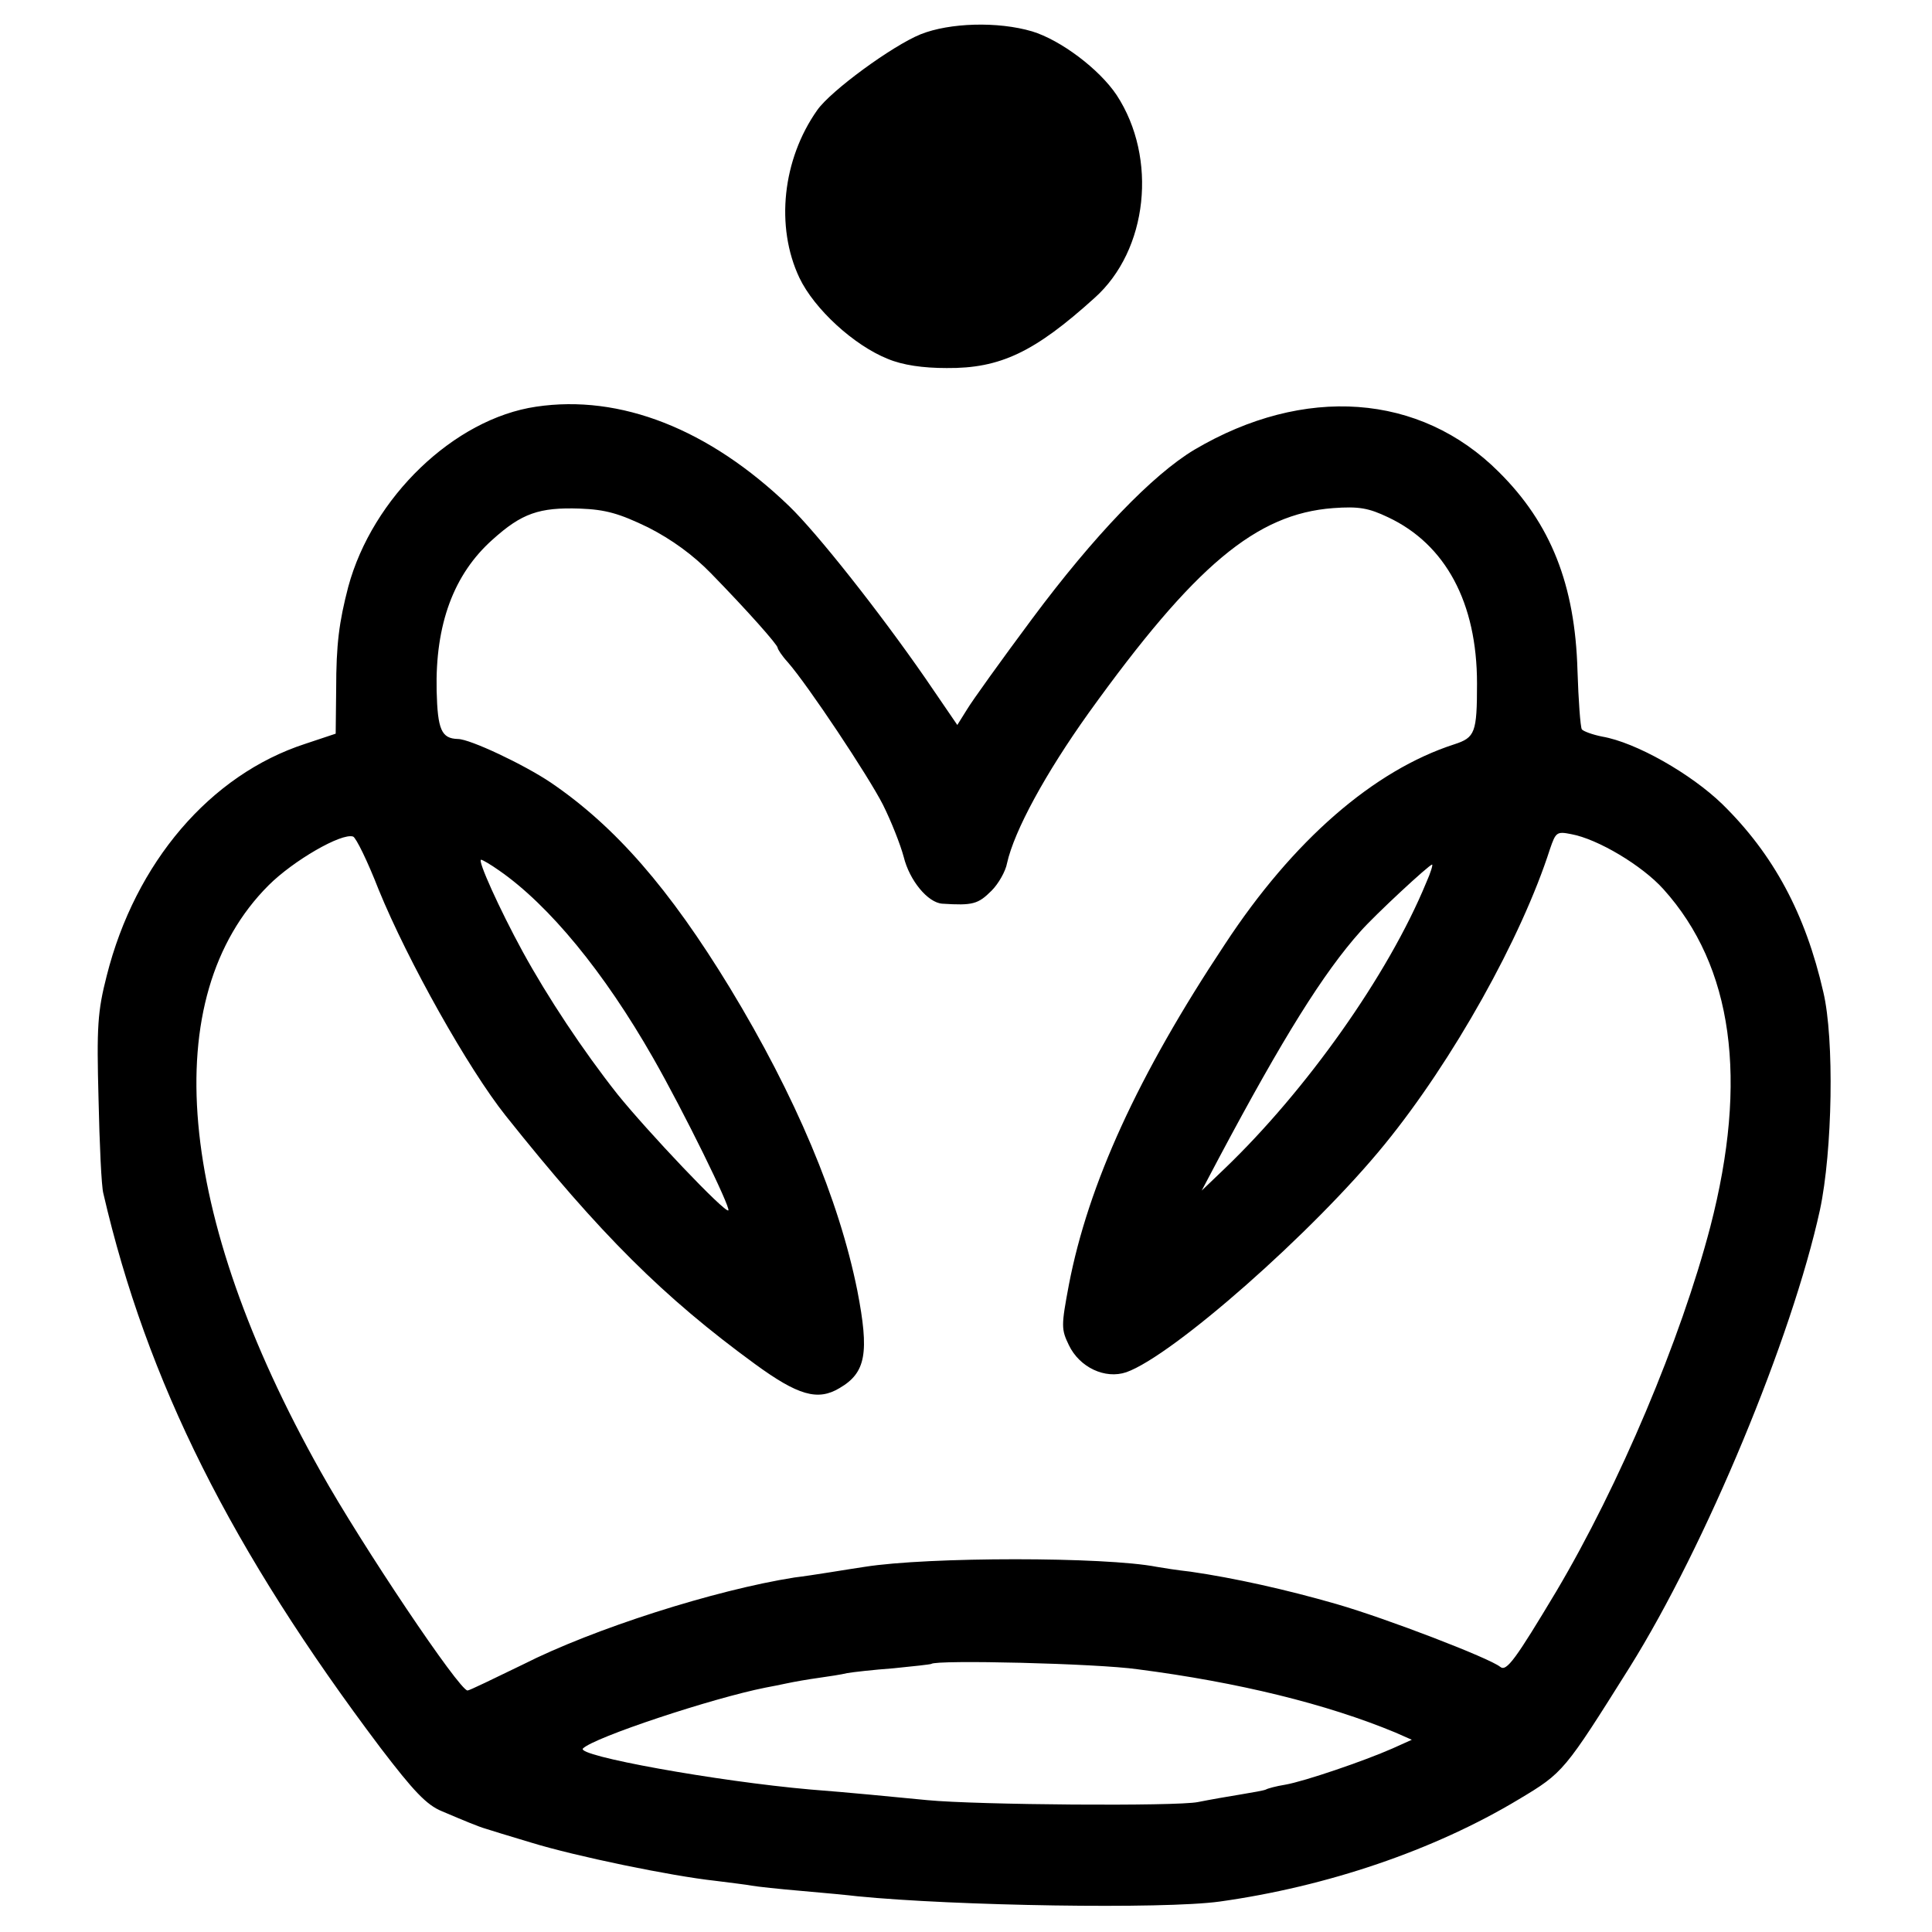 <?xml version="1.0" standalone="no"?>
<!DOCTYPE svg PUBLIC "-//W3C//DTD SVG 20010904//EN"
 "http://www.w3.org/TR/2001/REC-SVG-20010904/DTD/svg10.dtd">
<svg version="1.0" xmlns="http://www.w3.org/2000/svg"
 width="400pt" height="400pt" viewBox="0 0 400 400"
 preserveAspectRatio="xMidYMid meet">
<g transform="translate(0,400) scale(0.1,-0.1)"
fill="#000000" stroke="none">
<path d="M1906 3929 c-59 -24 -186 -117 -214 -157 -72 -102 -87 -241 -37 -347
31 -65 113 -140 183 -168 31 -13 73 -19 122 -19 111 -1 182 33 306 145 111 99
131 290 46 420 -36 54 -116 114 -175 132 -71 21 -171 18 -231 -6z"/>
<path d="M1110 3158 c-170 -25 -339 -188 -389 -373 -19 -73 -25 -119 -25 -212
l-1 -92 -63 -21 c-197 -64 -352 -246 -411 -480 -19 -74 -21 -106 -17 -255 2
-93 6 -182 10 -196 90 -389 265 -738 574 -1148 68 -89 95 -118 127 -131 47
-20 76 -32 90 -36 6 -2 48 -15 95 -29 91 -28 289 -69 381 -79 31 -4 65 -8 75
-10 11 -2 57 -7 104 -11 47 -4 99 -9 115 -11 202 -20 634 -27 750 -11 222 31
444 106 620 212 92 55 94 58 229 273 158 253 336 682 394 947 26 122 30 354 7
451 -37 162 -103 285 -209 389 -65 63 -179 128 -249 140 -20 4 -39 11 -42 15
-3 5 -7 60 -9 122 -5 177 -55 304 -163 411 -163 163 -403 180 -630 46 -87 -52
-208 -178 -336 -350 -64 -86 -125 -171 -135 -188 l-20 -32 -67 98 c-95 137
-223 299 -281 355 -166 160 -350 232 -524 206z m232 -250 c49 -25 93 -57 130
-95 78 -80 137 -147 138 -154 0 -3 9 -17 21 -30 42 -48 167 -236 197 -295 17
-34 36 -82 43 -108 12 -49 50 -95 80 -97 63 -4 74 -1 102 27 14 14 29 40 32
57 15 67 79 185 169 311 220 306 347 412 506 424 54 4 74 0 114 -19 119 -56
184 -177 184 -344 0 -102 -4 -112 -47 -126 -167 -54 -334 -199 -475 -414 -180
-271 -283 -497 -323 -705 -16 -85 -16 -92 0 -125 22 -46 75 -71 119 -56 96 34
387 290 535 472 141 173 283 427 342 611 12 35 14 37 44 31 55 -10 147 -65
191 -114 144 -160 176 -394 97 -699 -61 -233 -188 -534 -319 -755 -84 -140
-103 -167 -116 -156 -22 18 -235 100 -339 130 -104 30 -212 54 -302 67 -27 3
-59 8 -70 10 -107 21 -473 21 -605 0 -14 -2 -45 -7 -70 -11 -25 -4 -58 -9 -75
-11 -165 -26 -416 -106 -562 -180 -60 -29 -111 -54 -115 -54 -17 0 -219 301
-304 453 -300 534 -340 982 -108 1214 51 51 151 109 175 101 6 -2 30 -51 53
-110 60 -147 185 -370 263 -468 196 -246 327 -376 516 -514 89 -65 130 -77
175 -50 55 32 62 73 37 202 -38 189 -128 403 -264 627 -125 205 -237 334 -371
425 -55 37 -167 90 -192 90 -34 1 -42 19 -44 100 -3 137 35 241 116 313 60 54
96 67 181 64 53 -2 81 -10 141 -39z m-309 -710 c104 -72 218 -211 319 -388 64
-112 161 -310 156 -316 -7 -6 -168 164 -230 241 -71 90 -144 200 -196 295 -48
88 -94 190 -86 190 3 0 20 -10 37 -22z m1920 -25 c-79 -192 -249 -431 -418
-593 l-47 -45 37 70 c131 246 215 381 292 467 30 34 142 138 148 138 2 0 -3
-17 -12 -37z m-598 -1629 c209 -27 392 -72 534 -131 l34 -15 -40 -18 c-59 -26
-182 -68 -222 -75 -19 -3 -37 -8 -40 -10 -4 -2 -27 -6 -51 -10 -25 -4 -65 -11
-90 -16 -45 -9 -456 -6 -560 4 -72 7 -164 16 -242 22 -194 17 -487 70 -471 85
23 23 267 104 378 126 11 2 31 6 45 9 14 3 42 8 64 11 21 3 48 7 60 10 11 2
55 7 96 10 41 4 76 8 78 9 10 9 343 1 427 -11z"/>
</g>
</svg>
